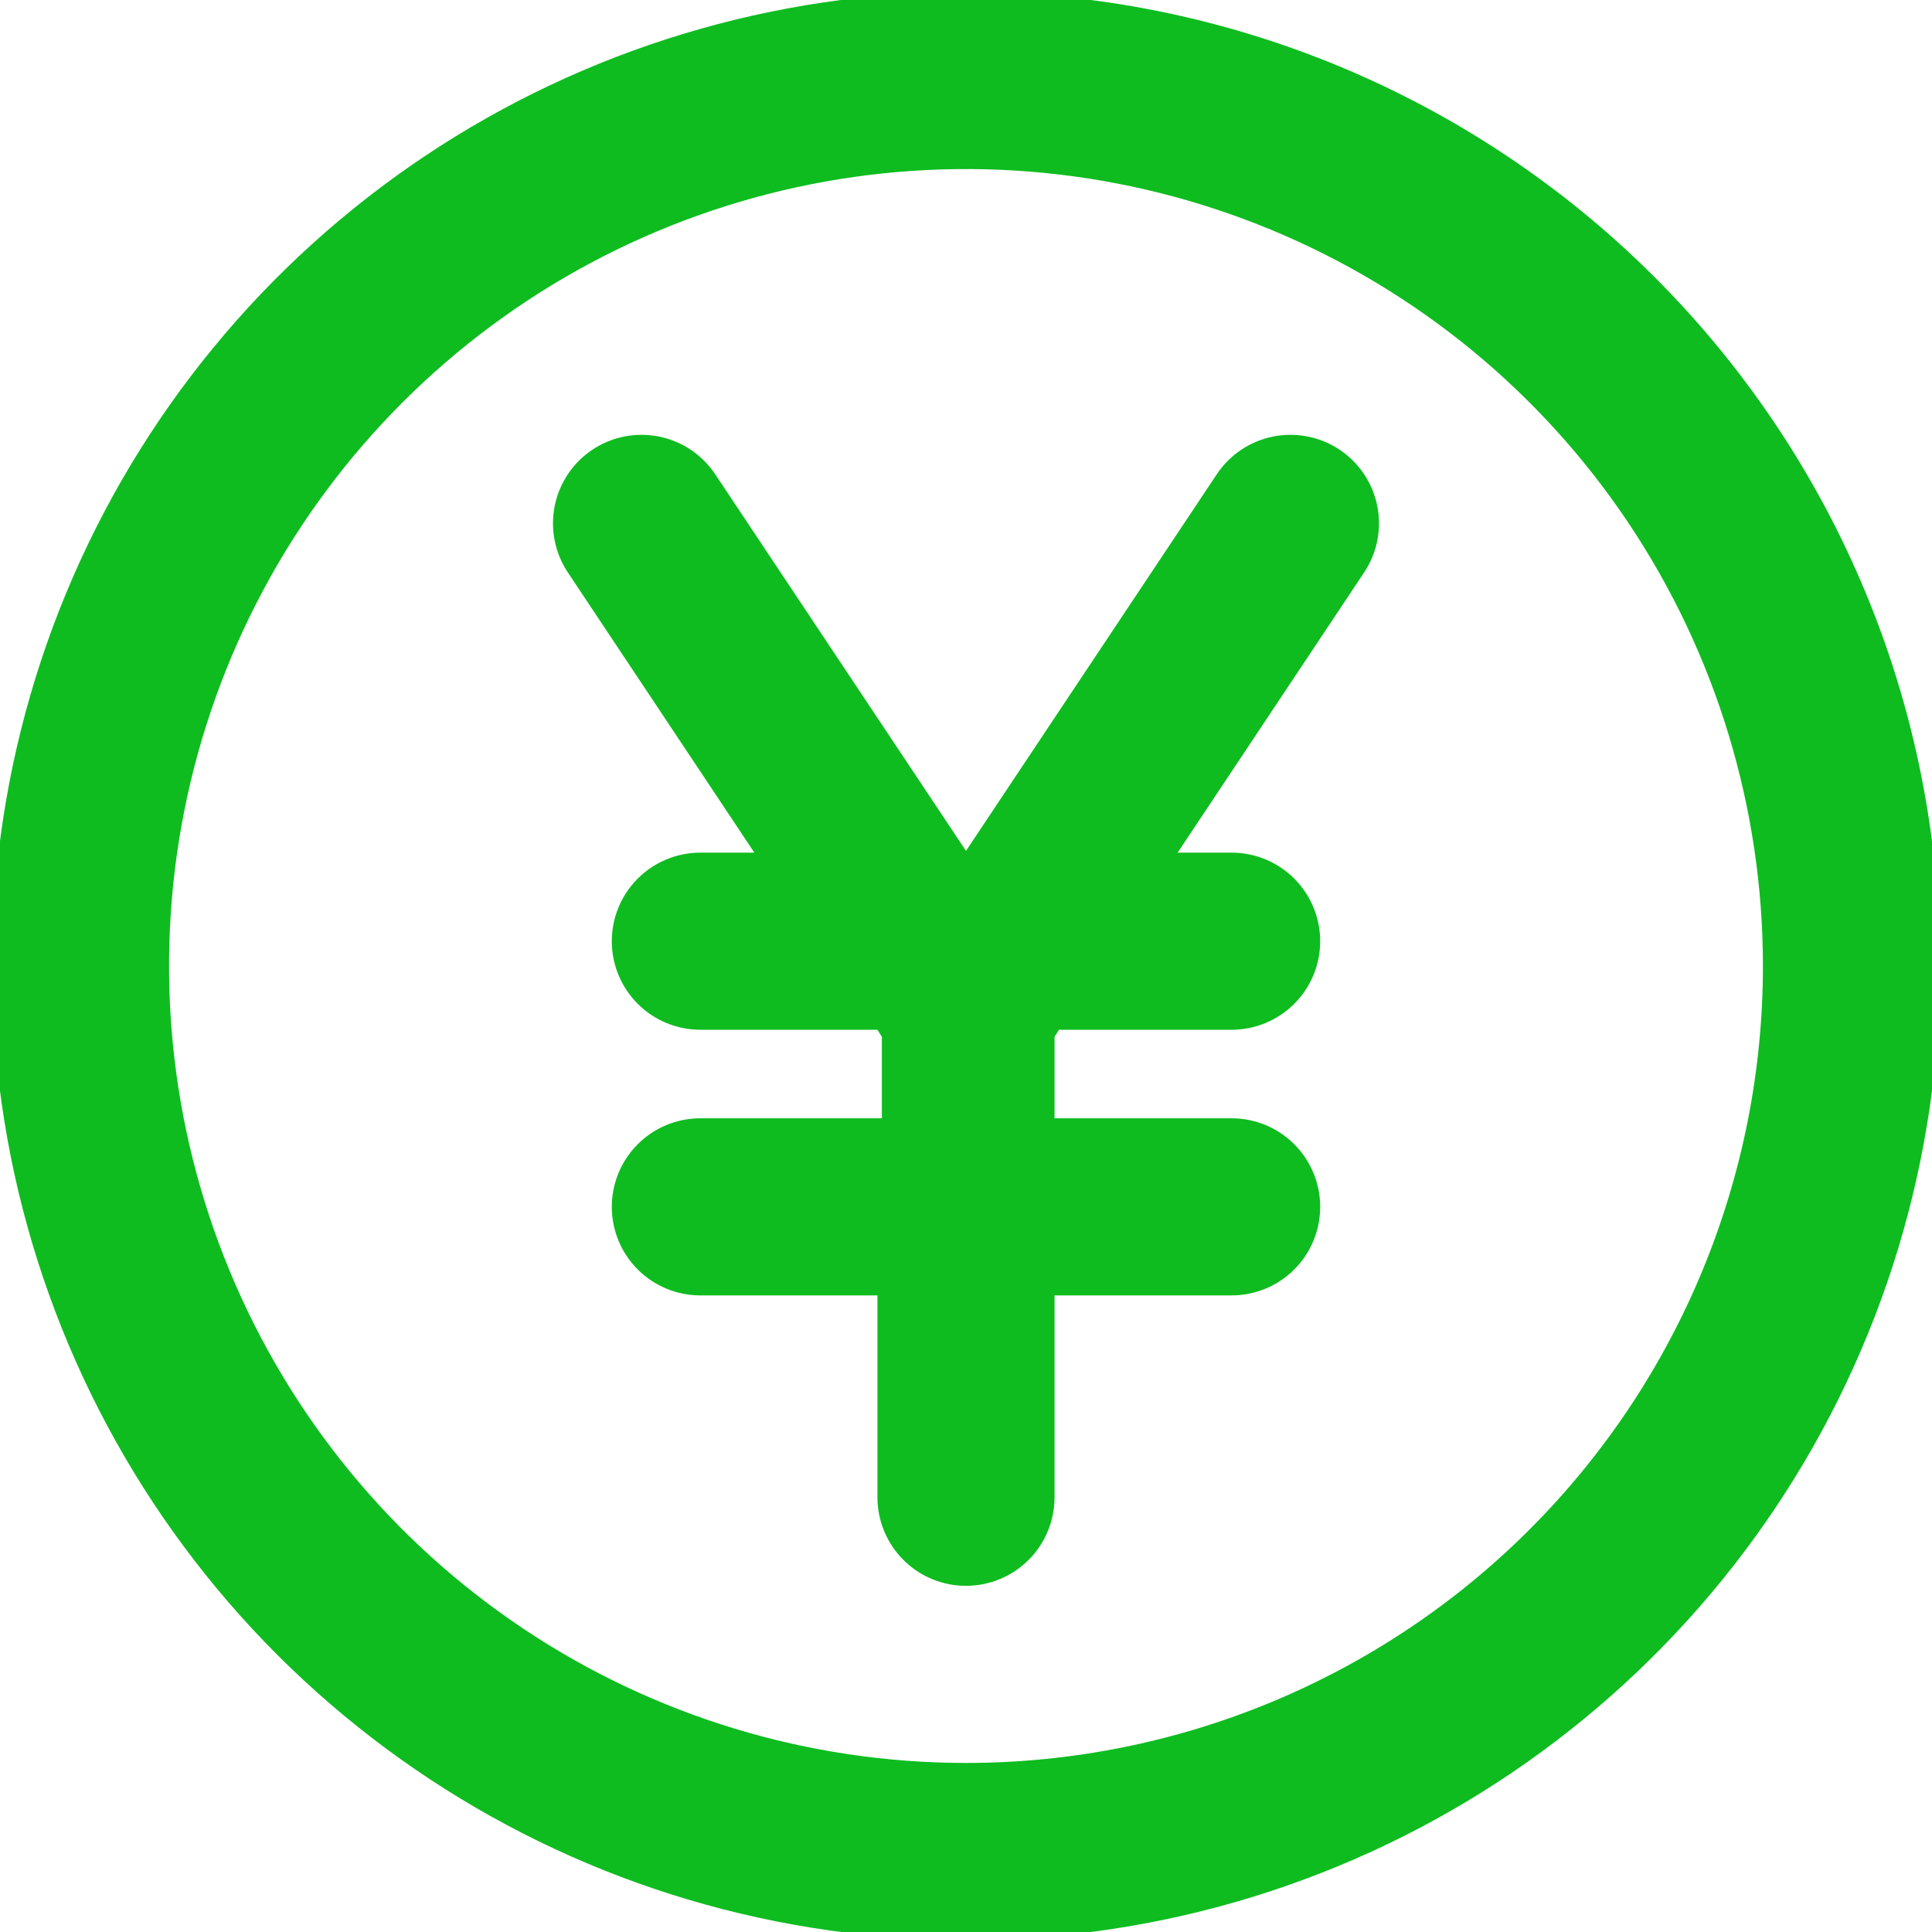 <svg
    width="80"
    height="80"
    viewBox="0 0 80 80"
    fill="none"
    xmlns="http://www.w3.org/2000/svg"
>
    <g clip-path="url(#clip0_306_902)">
        <path
            d="M39.999 -0.333C32.022 -0.333 24.224 2.032 17.591 6.464C10.959 10.896 5.789 17.195 2.736 24.565C-0.317 31.935 -1.115 40.045 0.441 47.868C1.997 55.692 5.839 62.879 11.479 68.52C17.12 74.16 24.307 78.002 32.131 79.558C39.955 81.114 48.064 80.316 55.434 77.263C62.804 74.21 69.103 69.041 73.535 62.408C77.967 55.775 80.333 47.977 80.333 40C80.333 29.303 76.083 19.044 68.519 11.48C60.955 3.916 50.696 -0.333 39.999 -0.333ZM39.999 73C33.473 73 27.092 71.064 21.666 67.438C16.239 63.812 12.009 58.658 9.511 52.628C7.014 46.598 6.36 39.963 7.633 33.562C8.907 27.16 12.05 21.28 16.665 16.665C21.28 12.05 27.16 8.907 33.561 7.634C39.963 6.361 46.598 7.014 52.628 9.512C58.658 12.009 63.812 16.239 67.438 21.666C71.064 27.093 72.999 33.473 72.999 40C72.999 48.752 69.523 57.146 63.334 63.334C57.145 69.523 48.752 73 39.999 73ZM50.376 19.65L39.999 35.233L29.623 19.65C29.356 19.247 29.013 18.9 28.612 18.63C28.212 18.36 27.761 18.172 27.288 18.077C26.814 17.982 26.326 17.981 25.852 18.075C25.378 18.168 24.928 18.355 24.526 18.623C23.722 19.161 23.163 19.994 22.971 20.942C22.779 21.89 22.969 22.875 23.499 23.683L31.236 35.306H28.999C28.027 35.306 27.094 35.693 26.407 36.38C25.719 37.068 25.333 38.001 25.333 38.973C25.333 39.946 25.719 40.878 26.407 41.566C27.094 42.254 28.027 42.64 28.999 42.64H36.333L36.516 42.933V46.306H28.999C28.027 46.306 27.094 46.693 26.407 47.38C25.719 48.068 25.333 49.001 25.333 49.973C25.333 50.946 25.719 51.878 26.407 52.566C27.094 53.254 28.027 53.64 28.999 53.64H36.333V62C36.333 62.972 36.719 63.905 37.407 64.593C38.094 65.28 39.027 65.666 39.999 65.666C40.972 65.666 41.904 65.28 42.592 64.593C43.28 63.905 43.666 62.972 43.666 62V53.64H50.999C51.972 53.64 52.904 53.254 53.592 52.566C54.28 51.878 54.666 50.946 54.666 49.973C54.666 49.001 54.28 48.068 53.592 47.38C52.904 46.693 51.972 46.306 50.999 46.306H43.666V42.933L43.849 42.64H50.999C51.972 42.64 52.904 42.254 53.592 41.566C54.28 40.878 54.666 39.946 54.666 38.973C54.666 38.001 54.28 37.068 53.592 36.38C52.904 35.693 51.972 35.306 50.999 35.306H48.763L56.499 23.683C57.03 22.875 57.22 21.89 57.028 20.942C56.835 19.994 56.276 19.161 55.473 18.623C55.071 18.355 54.62 18.168 54.146 18.075C53.672 17.981 53.185 17.982 52.711 18.077C52.237 18.172 51.787 18.36 51.386 18.63C50.986 18.9 50.642 19.247 50.376 19.65Z"
            fill="#0EBC20"
        />
    </g>
    <defs>
        <clipPath id="clip0_306_902">
            <rect width="80" height="80" fill="white" />
        </clipPath>
    </defs>
</svg>